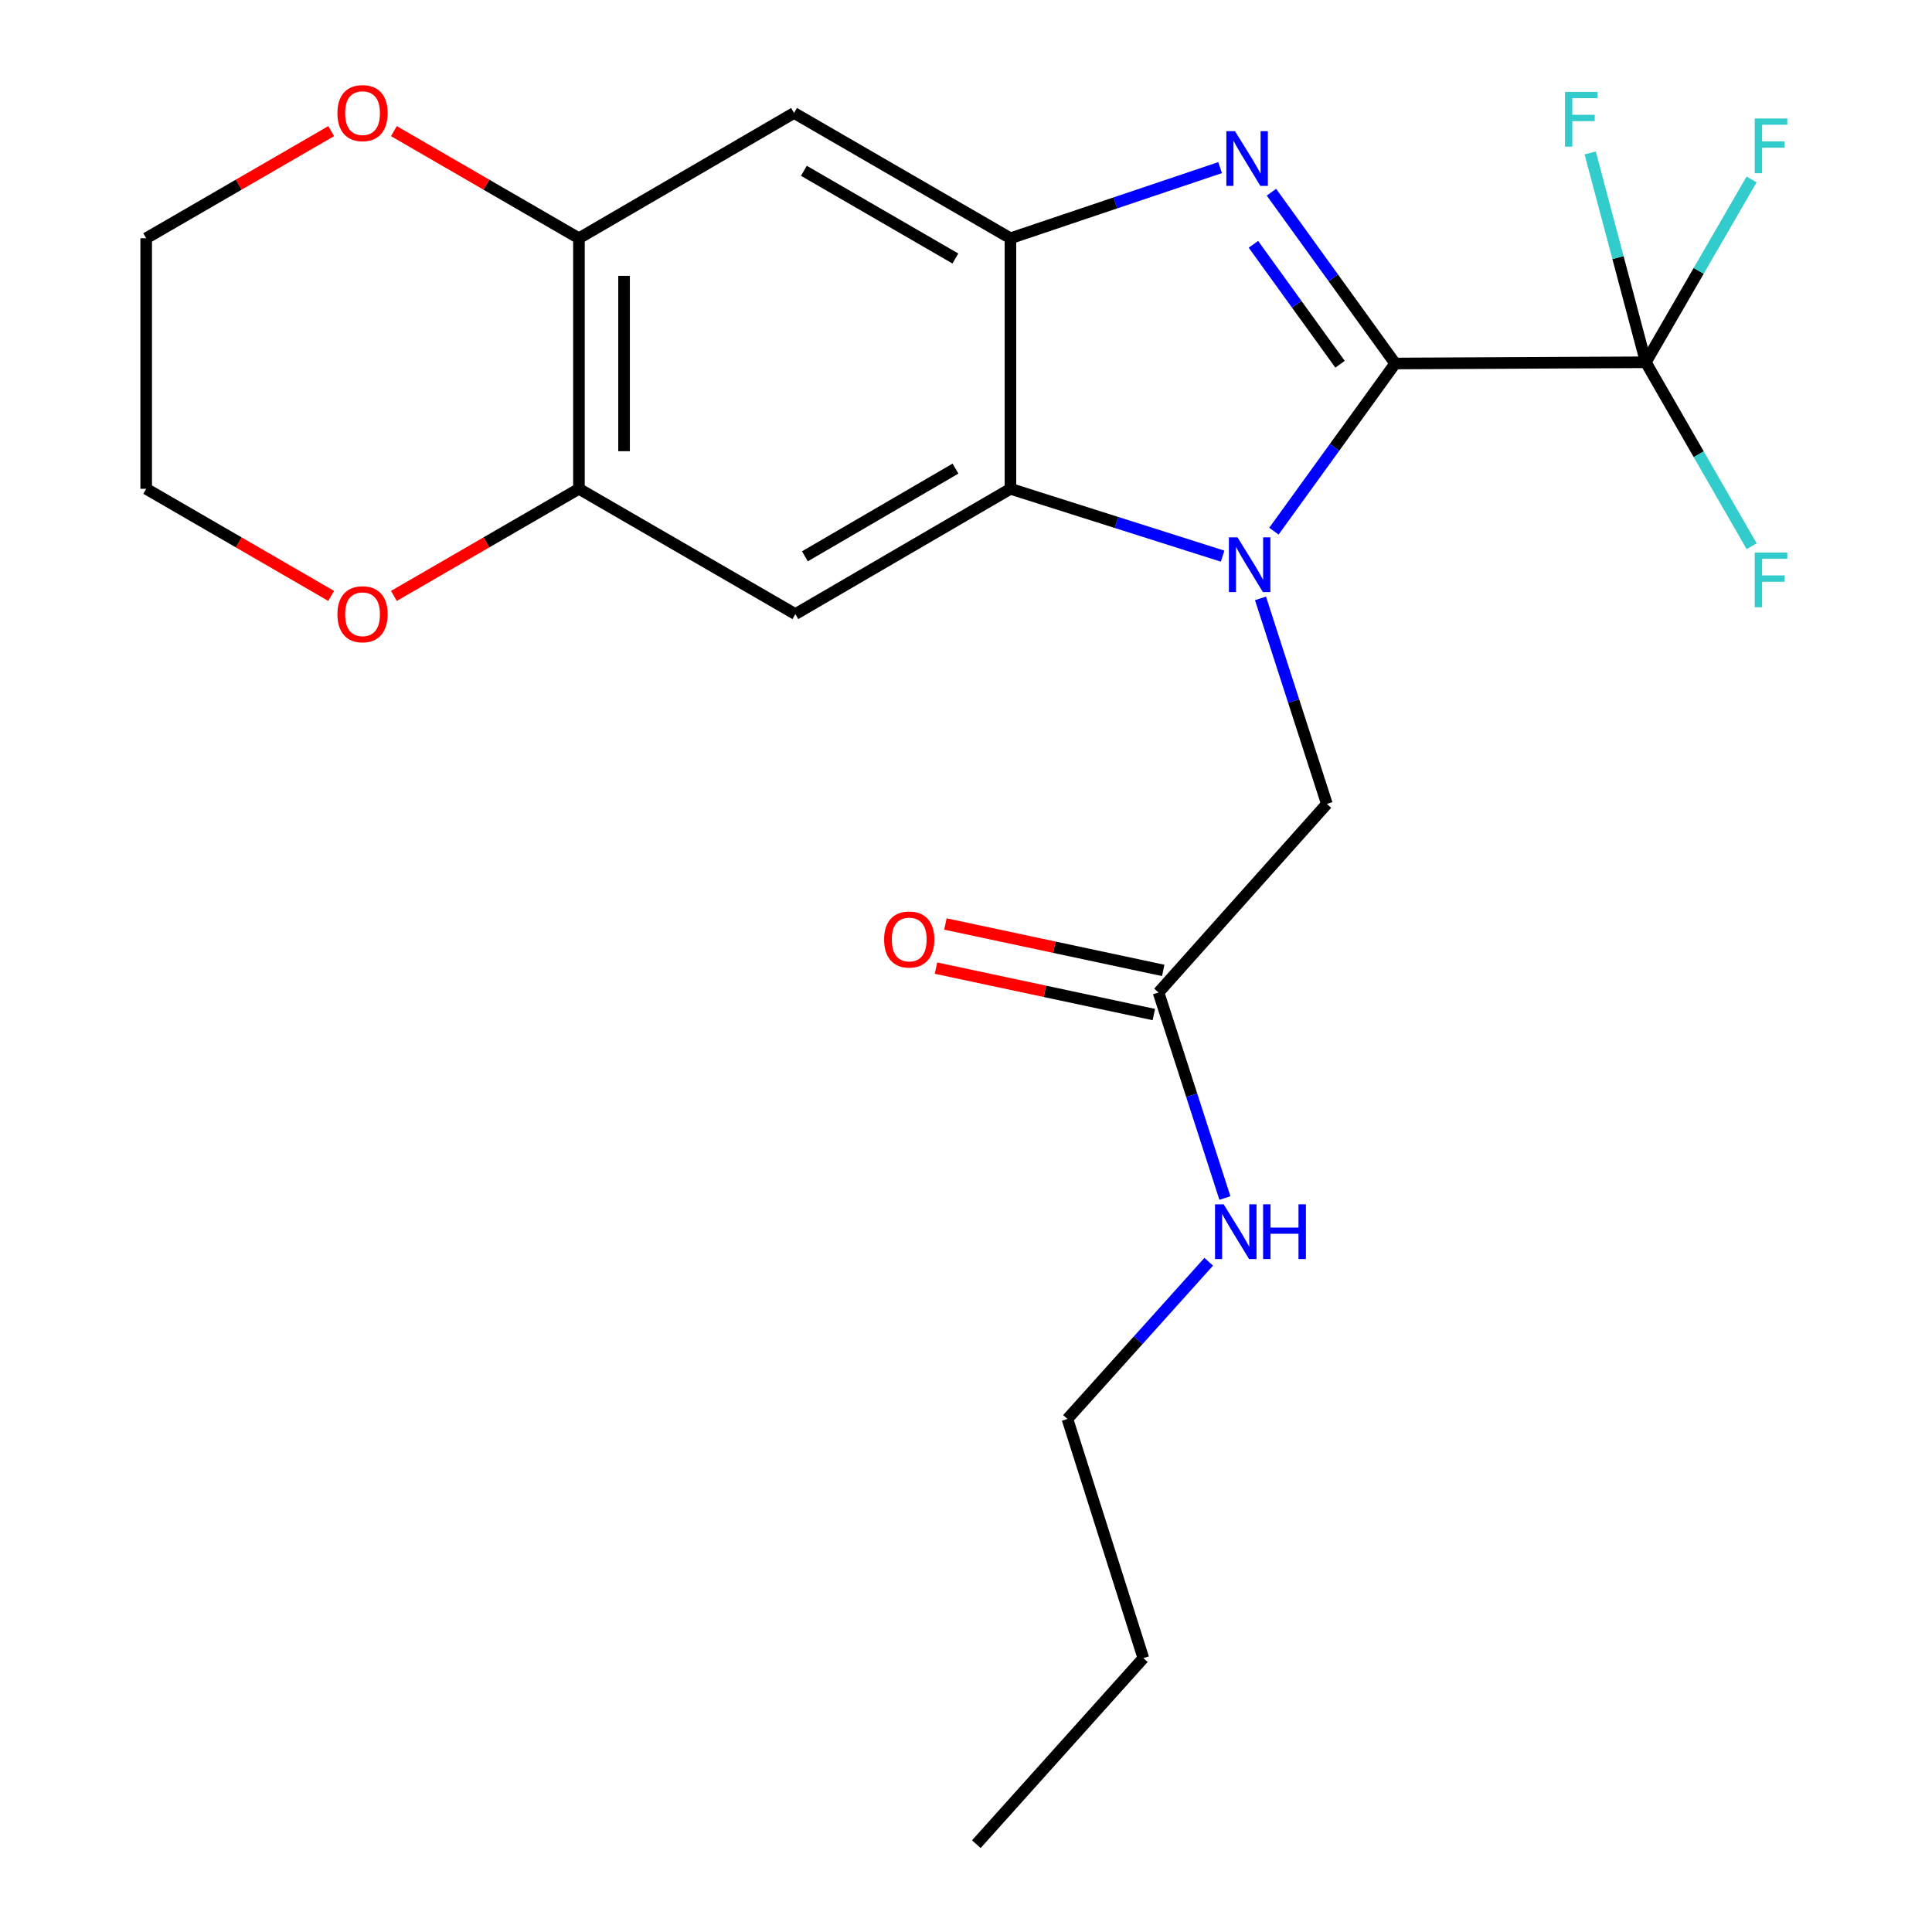 <?xml version='1.0' encoding='iso-8859-1'?>
<svg version='1.1' baseProfile='full'
              xmlns='http://www.w3.org/2000/svg'
                      xmlns:rdkit='http://www.rdkit.org/xml'
                      xmlns:xlink='http://www.w3.org/1999/xlink'
                  xml:space='preserve'
width='1000px' height='1000px' viewBox='0 0 1000 1000'>
<!-- END OF HEADER -->
<rect style='opacity:1.0;fill:#FFFFFF;stroke:none' width='1000' height='1000' x='0' y='0'> </rect>
<path class='bond-0' d='M 722.145,188.149 L 690.76,231.54' style='fill:none;fill-rule:evenodd;stroke:#000000;stroke-width:6px;stroke-linecap:butt;stroke-linejoin:miter;stroke-opacity:1' />
<path class='bond-0' d='M 690.76,231.54 L 659.375,274.931' style='fill:none;fill-rule:evenodd;stroke:#0000FF;stroke-width:6px;stroke-linecap:butt;stroke-linejoin:miter;stroke-opacity:1' />
<path class='bond-1' d='M 722.145,188.149 L 690.118,143.814' style='fill:none;fill-rule:evenodd;stroke:#000000;stroke-width:6px;stroke-linecap:butt;stroke-linejoin:miter;stroke-opacity:1' />
<path class='bond-1' d='M 690.118,143.814 L 658.091,99.479' style='fill:none;fill-rule:evenodd;stroke:#0000FF;stroke-width:6px;stroke-linecap:butt;stroke-linejoin:miter;stroke-opacity:1' />
<path class='bond-1' d='M 693.604,188.526 L 671.185,157.491' style='fill:none;fill-rule:evenodd;stroke:#000000;stroke-width:6px;stroke-linecap:butt;stroke-linejoin:miter;stroke-opacity:1' />
<path class='bond-1' d='M 671.185,157.491 L 648.766,126.457' style='fill:none;fill-rule:evenodd;stroke:#0000FF;stroke-width:6px;stroke-linecap:butt;stroke-linejoin:miter;stroke-opacity:1' />
<path class='bond-4' d='M 722.145,188.149 L 851.863,187.513' style='fill:none;fill-rule:evenodd;stroke:#000000;stroke-width:6px;stroke-linecap:butt;stroke-linejoin:miter;stroke-opacity:1' />
<path class='bond-2' d='M 632.821,287.864 L 577.914,270.433' style='fill:none;fill-rule:evenodd;stroke:#0000FF;stroke-width:6px;stroke-linecap:butt;stroke-linejoin:miter;stroke-opacity:1' />
<path class='bond-2' d='M 577.914,270.433 L 523.007,253.002' style='fill:none;fill-rule:evenodd;stroke:#000000;stroke-width:6px;stroke-linecap:butt;stroke-linejoin:miter;stroke-opacity:1' />
<path class='bond-9' d='M 652.431,309.717 L 669.609,362.912' style='fill:none;fill-rule:evenodd;stroke:#0000FF;stroke-width:6px;stroke-linecap:butt;stroke-linejoin:miter;stroke-opacity:1' />
<path class='bond-9' d='M 669.609,362.912 L 686.786,416.106' style='fill:none;fill-rule:evenodd;stroke:#000000;stroke-width:6px;stroke-linecap:butt;stroke-linejoin:miter;stroke-opacity:1' />
<path class='bond-3' d='M 631.526,86.755 L 577.267,105.039' style='fill:none;fill-rule:evenodd;stroke:#0000FF;stroke-width:6px;stroke-linecap:butt;stroke-linejoin:miter;stroke-opacity:1' />
<path class='bond-3' d='M 577.267,105.039 L 523.007,123.323' style='fill:none;fill-rule:evenodd;stroke:#000000;stroke-width:6px;stroke-linecap:butt;stroke-linejoin:miter;stroke-opacity:1' />
<path class='bond-5' d='M 523.007,253.002 L 411.676,317.854' style='fill:none;fill-rule:evenodd;stroke:#000000;stroke-width:6px;stroke-linecap:butt;stroke-linejoin:miter;stroke-opacity:1' />
<path class='bond-5' d='M 494.551,242.548 L 416.619,287.945' style='fill:none;fill-rule:evenodd;stroke:#000000;stroke-width:6px;stroke-linecap:butt;stroke-linejoin:miter;stroke-opacity:1' />
<path class='bond-23' d='M 523.007,253.002 L 523.007,123.323' style='fill:none;fill-rule:evenodd;stroke:#000000;stroke-width:6px;stroke-linecap:butt;stroke-linejoin:miter;stroke-opacity:1' />
<path class='bond-6' d='M 523.007,123.323 L 411.001,58.47' style='fill:none;fill-rule:evenodd;stroke:#000000;stroke-width:6px;stroke-linecap:butt;stroke-linejoin:miter;stroke-opacity:1' />
<path class='bond-6' d='M 494.503,133.807 L 416.099,88.41' style='fill:none;fill-rule:evenodd;stroke:#000000;stroke-width:6px;stroke-linecap:butt;stroke-linejoin:miter;stroke-opacity:1' />
<path class='bond-14' d='M 851.863,187.513 L 879.261,235.13' style='fill:none;fill-rule:evenodd;stroke:#000000;stroke-width:6px;stroke-linecap:butt;stroke-linejoin:miter;stroke-opacity:1' />
<path class='bond-14' d='M 879.261,235.13 L 906.66,282.746' style='fill:none;fill-rule:evenodd;stroke:#33CCCC;stroke-width:6px;stroke-linecap:butt;stroke-linejoin:miter;stroke-opacity:1' />
<path class='bond-15' d='M 851.863,187.513 L 879.238,140.202' style='fill:none;fill-rule:evenodd;stroke:#000000;stroke-width:6px;stroke-linecap:butt;stroke-linejoin:miter;stroke-opacity:1' />
<path class='bond-15' d='M 879.238,140.202 L 906.612,92.89' style='fill:none;fill-rule:evenodd;stroke:#33CCCC;stroke-width:6px;stroke-linecap:butt;stroke-linejoin:miter;stroke-opacity:1' />
<path class='bond-16' d='M 851.863,187.513 L 837.47,133.333' style='fill:none;fill-rule:evenodd;stroke:#000000;stroke-width:6px;stroke-linecap:butt;stroke-linejoin:miter;stroke-opacity:1' />
<path class='bond-16' d='M 837.47,133.333 L 823.077,79.153' style='fill:none;fill-rule:evenodd;stroke:#33CCCC;stroke-width:6px;stroke-linecap:butt;stroke-linejoin:miter;stroke-opacity:1' />
<path class='bond-7' d='M 411.676,317.854 L 299.657,253.002' style='fill:none;fill-rule:evenodd;stroke:#000000;stroke-width:6px;stroke-linecap:butt;stroke-linejoin:miter;stroke-opacity:1' />
<path class='bond-8' d='M 411.001,58.47 L 299.657,123.323' style='fill:none;fill-rule:evenodd;stroke:#000000;stroke-width:6px;stroke-linecap:butt;stroke-linejoin:miter;stroke-opacity:1' />
<path class='bond-11' d='M 299.657,253.002 L 251.771,280.728' style='fill:none;fill-rule:evenodd;stroke:#000000;stroke-width:6px;stroke-linecap:butt;stroke-linejoin:miter;stroke-opacity:1' />
<path class='bond-11' d='M 251.771,280.728 L 203.886,308.454' style='fill:none;fill-rule:evenodd;stroke:#FF0000;stroke-width:6px;stroke-linecap:butt;stroke-linejoin:miter;stroke-opacity:1' />
<path class='bond-24' d='M 299.657,253.002 L 299.657,123.323' style='fill:none;fill-rule:evenodd;stroke:#000000;stroke-width:6px;stroke-linecap:butt;stroke-linejoin:miter;stroke-opacity:1' />
<path class='bond-24' d='M 323.013,233.55 L 323.013,142.774' style='fill:none;fill-rule:evenodd;stroke:#000000;stroke-width:6px;stroke-linecap:butt;stroke-linejoin:miter;stroke-opacity:1' />
<path class='bond-12' d='M 299.657,123.323 L 251.771,95.597' style='fill:none;fill-rule:evenodd;stroke:#000000;stroke-width:6px;stroke-linecap:butt;stroke-linejoin:miter;stroke-opacity:1' />
<path class='bond-12' d='M 251.771,95.597 L 203.886,67.871' style='fill:none;fill-rule:evenodd;stroke:#FF0000;stroke-width:6px;stroke-linecap:butt;stroke-linejoin:miter;stroke-opacity:1' />
<path class='bond-10' d='M 686.786,416.106 L 599.655,513.709' style='fill:none;fill-rule:evenodd;stroke:#000000;stroke-width:6px;stroke-linecap:butt;stroke-linejoin:miter;stroke-opacity:1' />
<path class='bond-13' d='M 602.089,502.288 L 545.717,490.271' style='fill:none;fill-rule:evenodd;stroke:#000000;stroke-width:6px;stroke-linecap:butt;stroke-linejoin:miter;stroke-opacity:1' />
<path class='bond-13' d='M 545.717,490.271 L 489.345,478.254' style='fill:none;fill-rule:evenodd;stroke:#FF0000;stroke-width:6px;stroke-linecap:butt;stroke-linejoin:miter;stroke-opacity:1' />
<path class='bond-13' d='M 597.22,525.131 L 540.848,513.114' style='fill:none;fill-rule:evenodd;stroke:#000000;stroke-width:6px;stroke-linecap:butt;stroke-linejoin:miter;stroke-opacity:1' />
<path class='bond-13' d='M 540.848,513.114 L 484.475,501.097' style='fill:none;fill-rule:evenodd;stroke:#FF0000;stroke-width:6px;stroke-linecap:butt;stroke-linejoin:miter;stroke-opacity:1' />
<path class='bond-17' d='M 599.655,513.709 L 616.832,566.904' style='fill:none;fill-rule:evenodd;stroke:#000000;stroke-width:6px;stroke-linecap:butt;stroke-linejoin:miter;stroke-opacity:1' />
<path class='bond-17' d='M 616.832,566.904 L 634.01,620.098' style='fill:none;fill-rule:evenodd;stroke:#0000FF;stroke-width:6px;stroke-linecap:butt;stroke-linejoin:miter;stroke-opacity:1' />
<path class='bond-18' d='M 171.415,308.452 L 123.543,280.727' style='fill:none;fill-rule:evenodd;stroke:#FF0000;stroke-width:6px;stroke-linecap:butt;stroke-linejoin:miter;stroke-opacity:1' />
<path class='bond-18' d='M 123.543,280.727 L 75.67,253.002' style='fill:none;fill-rule:evenodd;stroke:#000000;stroke-width:6px;stroke-linecap:butt;stroke-linejoin:miter;stroke-opacity:1' />
<path class='bond-19' d='M 171.415,67.873 L 123.543,95.598' style='fill:none;fill-rule:evenodd;stroke:#FF0000;stroke-width:6px;stroke-linecap:butt;stroke-linejoin:miter;stroke-opacity:1' />
<path class='bond-19' d='M 123.543,95.598 L 75.67,123.323' style='fill:none;fill-rule:evenodd;stroke:#000000;stroke-width:6px;stroke-linecap:butt;stroke-linejoin:miter;stroke-opacity:1' />
<path class='bond-20' d='M 625.634,653.085 L 589.068,693.768' style='fill:none;fill-rule:evenodd;stroke:#0000FF;stroke-width:6px;stroke-linecap:butt;stroke-linejoin:miter;stroke-opacity:1' />
<path class='bond-20' d='M 589.068,693.768 L 552.501,734.452' style='fill:none;fill-rule:evenodd;stroke:#000000;stroke-width:6px;stroke-linecap:butt;stroke-linejoin:miter;stroke-opacity:1' />
<path class='bond-25' d='M 75.67,253.002 L 75.67,123.323' style='fill:none;fill-rule:evenodd;stroke:#000000;stroke-width:6px;stroke-linecap:butt;stroke-linejoin:miter;stroke-opacity:1' />
<path class='bond-21' d='M 552.501,734.452 L 591.791,858.24' style='fill:none;fill-rule:evenodd;stroke:#000000;stroke-width:6px;stroke-linecap:butt;stroke-linejoin:miter;stroke-opacity:1' />
<path class='bond-22' d='M 591.791,858.24 L 505.347,954.545' style='fill:none;fill-rule:evenodd;stroke:#000000;stroke-width:6px;stroke-linecap:butt;stroke-linejoin:miter;stroke-opacity:1' />
<path  class='atom-1' d='M 640.548 278.145
L 649.828 293.145
Q 650.748 294.625, 652.228 297.305
Q 653.708 299.985, 653.788 300.145
L 653.788 278.145
L 657.548 278.145
L 657.548 306.465
L 653.668 306.465
L 643.708 290.065
Q 642.548 288.145, 641.308 285.945
Q 640.108 283.745, 639.748 283.065
L 639.748 306.465
L 636.068 306.465
L 636.068 278.145
L 640.548 278.145
' fill='#0000FF'/>
<path  class='atom-2' d='M 639.238 67.887
L 648.518 82.887
Q 649.438 84.367, 650.918 87.047
Q 652.398 89.727, 652.478 89.887
L 652.478 67.887
L 656.238 67.887
L 656.238 96.207
L 652.358 96.207
L 642.398 79.807
Q 641.238 77.887, 639.998 75.687
Q 638.798 73.487, 638.438 72.807
L 638.438 96.207
L 634.758 96.207
L 634.758 67.887
L 639.238 67.887
' fill='#0000FF'/>
<path  class='atom-12' d='M 174.65 317.934
Q 174.65 311.134, 178.01 307.334
Q 181.37 303.534, 187.65 303.534
Q 193.93 303.534, 197.29 307.334
Q 200.65 311.134, 200.65 317.934
Q 200.65 324.814, 197.25 328.734
Q 193.85 332.614, 187.65 332.614
Q 181.41 332.614, 178.01 328.734
Q 174.65 324.854, 174.65 317.934
M 187.65 329.414
Q 191.97 329.414, 194.29 326.534
Q 196.65 323.614, 196.65 317.934
Q 196.65 312.374, 194.29 309.574
Q 191.97 306.734, 187.65 306.734
Q 183.33 306.734, 180.97 309.534
Q 178.65 312.334, 178.65 317.934
Q 178.65 323.654, 180.97 326.534
Q 183.33 329.414, 187.65 329.414
' fill='#FF0000'/>
<path  class='atom-13' d='M 174.65 58.55
Q 174.65 51.75, 178.01 47.95
Q 181.37 44.15, 187.65 44.15
Q 193.93 44.15, 197.29 47.95
Q 200.65 51.75, 200.65 58.55
Q 200.65 65.43, 197.25 69.35
Q 193.85 73.23, 187.65 73.23
Q 181.41 73.23, 178.01 69.35
Q 174.65 65.47, 174.65 58.55
M 187.65 70.03
Q 191.97 70.03, 194.29 67.15
Q 196.65 64.23, 196.65 58.55
Q 196.65 52.99, 194.29 50.19
Q 191.97 47.35, 187.65 47.35
Q 183.33 47.35, 180.97 50.15
Q 178.65 52.95, 178.65 58.55
Q 178.65 64.27, 180.97 67.15
Q 183.33 70.03, 187.65 70.03
' fill='#FF0000'/>
<path  class='atom-14' d='M 457.611 486.281
Q 457.611 479.481, 460.971 475.681
Q 464.331 471.881, 470.611 471.881
Q 476.891 471.881, 480.251 475.681
Q 483.611 479.481, 483.611 486.281
Q 483.611 493.161, 480.211 497.081
Q 476.811 500.961, 470.611 500.961
Q 464.371 500.961, 460.971 497.081
Q 457.611 493.201, 457.611 486.281
M 470.611 497.761
Q 474.931 497.761, 477.251 494.881
Q 479.611 491.961, 479.611 486.281
Q 479.611 480.721, 477.251 477.921
Q 474.931 475.081, 470.611 475.081
Q 466.291 475.081, 463.931 477.881
Q 461.611 480.681, 461.611 486.281
Q 461.611 492.001, 463.931 494.881
Q 466.291 497.761, 470.611 497.761
' fill='#FF0000'/>
<path  class='atom-15' d='M 908.257 285.995
L 925.097 285.995
L 925.097 289.235
L 912.057 289.235
L 912.057 297.835
L 923.657 297.835
L 923.657 301.115
L 912.057 301.115
L 912.057 314.315
L 908.257 314.315
L 908.257 285.995
' fill='#33CCCC'/>
<path  class='atom-16' d='M 908.257 61.334
L 925.097 61.334
L 925.097 64.574
L 912.057 64.574
L 912.057 73.174
L 923.657 73.174
L 923.657 76.454
L 912.057 76.454
L 912.057 89.654
L 908.257 89.654
L 908.257 61.334
' fill='#33CCCC'/>
<path  class='atom-17' d='M 810.031 47.58
L 826.871 47.58
L 826.871 50.82
L 813.831 50.82
L 813.831 59.42
L 825.431 59.42
L 825.431 62.7
L 813.831 62.7
L 813.831 75.9
L 810.031 75.9
L 810.031 47.58
' fill='#33CCCC'/>
<path  class='atom-18' d='M 633.373 623.35
L 642.653 638.35
Q 643.573 639.83, 645.053 642.51
Q 646.533 645.19, 646.613 645.35
L 646.613 623.35
L 650.373 623.35
L 650.373 651.67
L 646.493 651.67
L 636.533 635.27
Q 635.373 633.35, 634.133 631.15
Q 632.933 628.95, 632.573 628.27
L 632.573 651.67
L 628.893 651.67
L 628.893 623.35
L 633.373 623.35
' fill='#0000FF'/>
<path  class='atom-18' d='M 653.773 623.35
L 657.613 623.35
L 657.613 635.39
L 672.093 635.39
L 672.093 623.35
L 675.933 623.35
L 675.933 651.67
L 672.093 651.67
L 672.093 638.59
L 657.613 638.59
L 657.613 651.67
L 653.773 651.67
L 653.773 623.35
' fill='#0000FF'/>
</svg>
